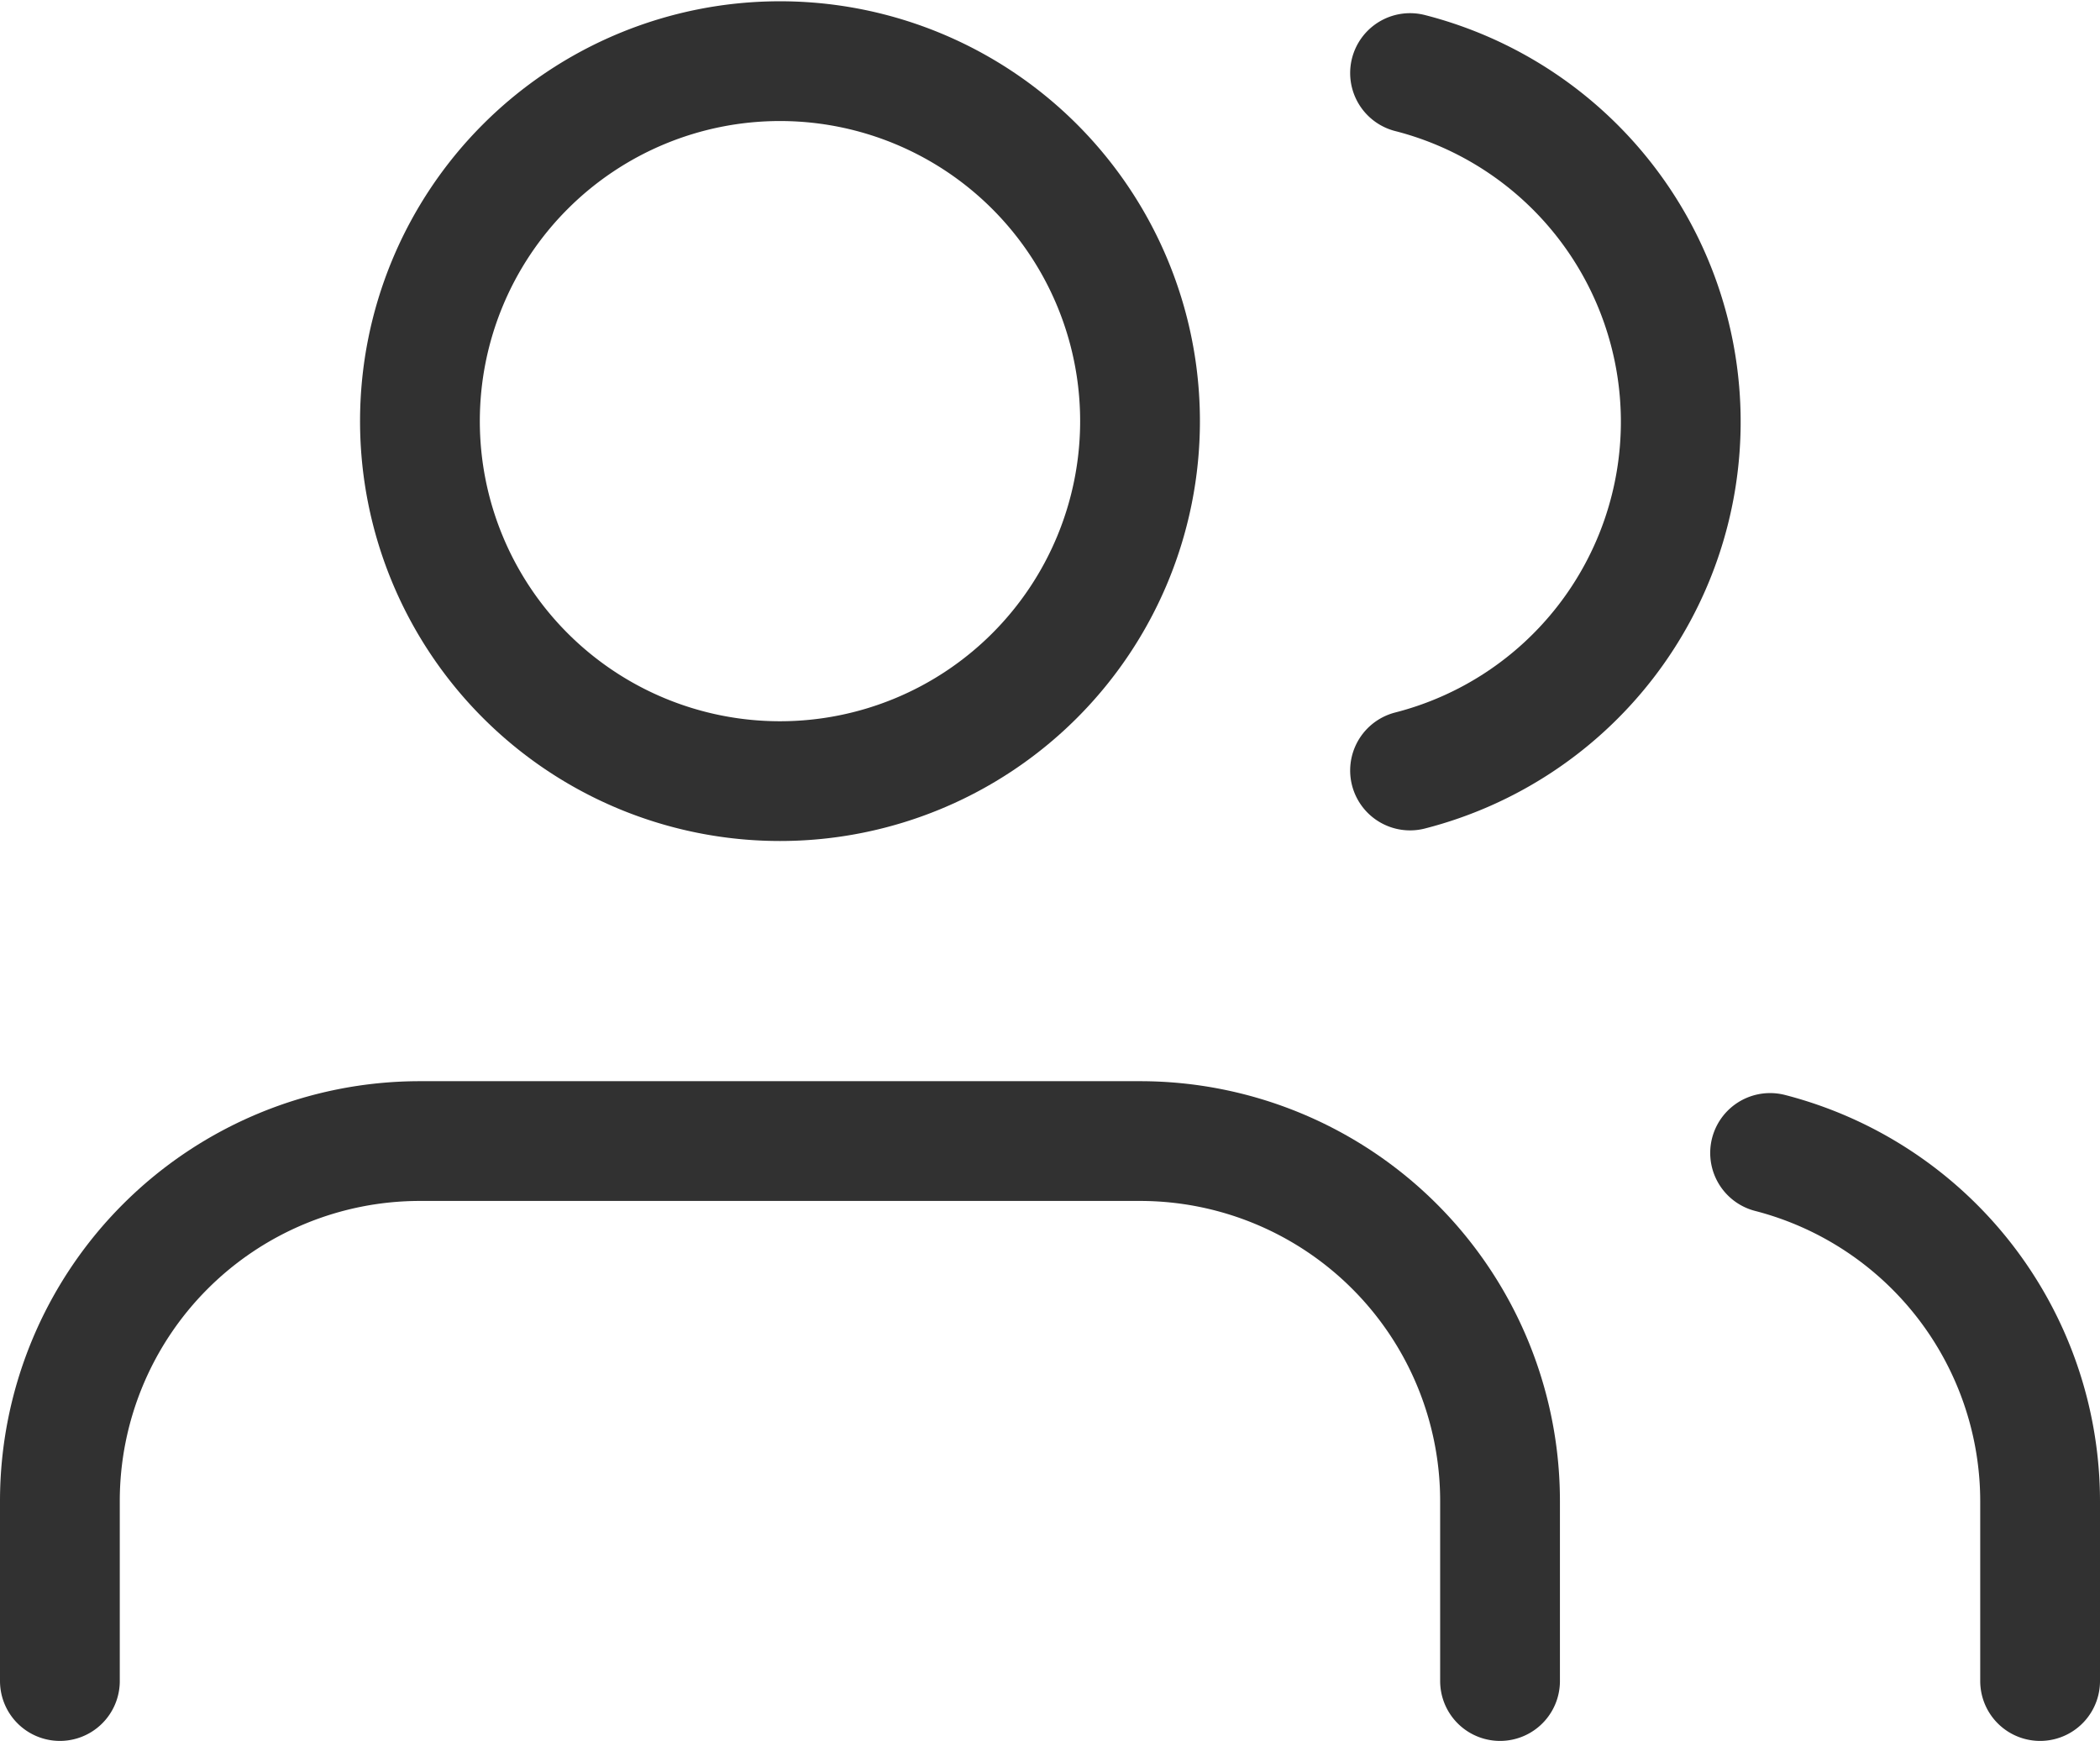 <svg xmlns="http://www.w3.org/2000/svg" width="52.598" height="43.612" viewBox="0 0 52.598 43.612">
  <g id="feather-users" transform="translate(1.5 1.532)">
    <path id="Path_158012" data-name="Path 158012" d="M37.571,36.027V31.518A9.018,9.018,0,0,0,28.553,22.5H10.518A9.018,9.018,0,0,0,1.5,31.518v4.509" transform="translate(-1.5 4.553)" fill="none" stroke="#313131" stroke-linecap="round" stroke-linejoin="round" stroke-width="3"/>
    <path id="Path_158013" data-name="Path 158013" d="M25.536,13.518A9.018,9.018,0,1,1,16.518,4.5,9.018,9.018,0,0,1,25.536,13.518Z" transform="translate(1.518 -4.5)" fill="none" stroke="#313131" stroke-linecap="round" stroke-linejoin="round" stroke-width="3"/>
    <path id="Path_158014" data-name="Path 158014" d="M36.763,35.929V31.42A9.018,9.018,0,0,0,30,22.7" transform="translate(12.835 4.651)" fill="none" stroke="#313131" stroke-linecap="round" stroke-linejoin="round" stroke-width="3"/>
    <path id="Path_158015" data-name="Path 158015" d="M24,4.7a9.018,9.018,0,0,1,0,17.472" transform="translate(9.817 -4.402)" fill="none" stroke="#313131" stroke-linecap="round" stroke-linejoin="round" stroke-width="3"/>
  </g>
</svg>
